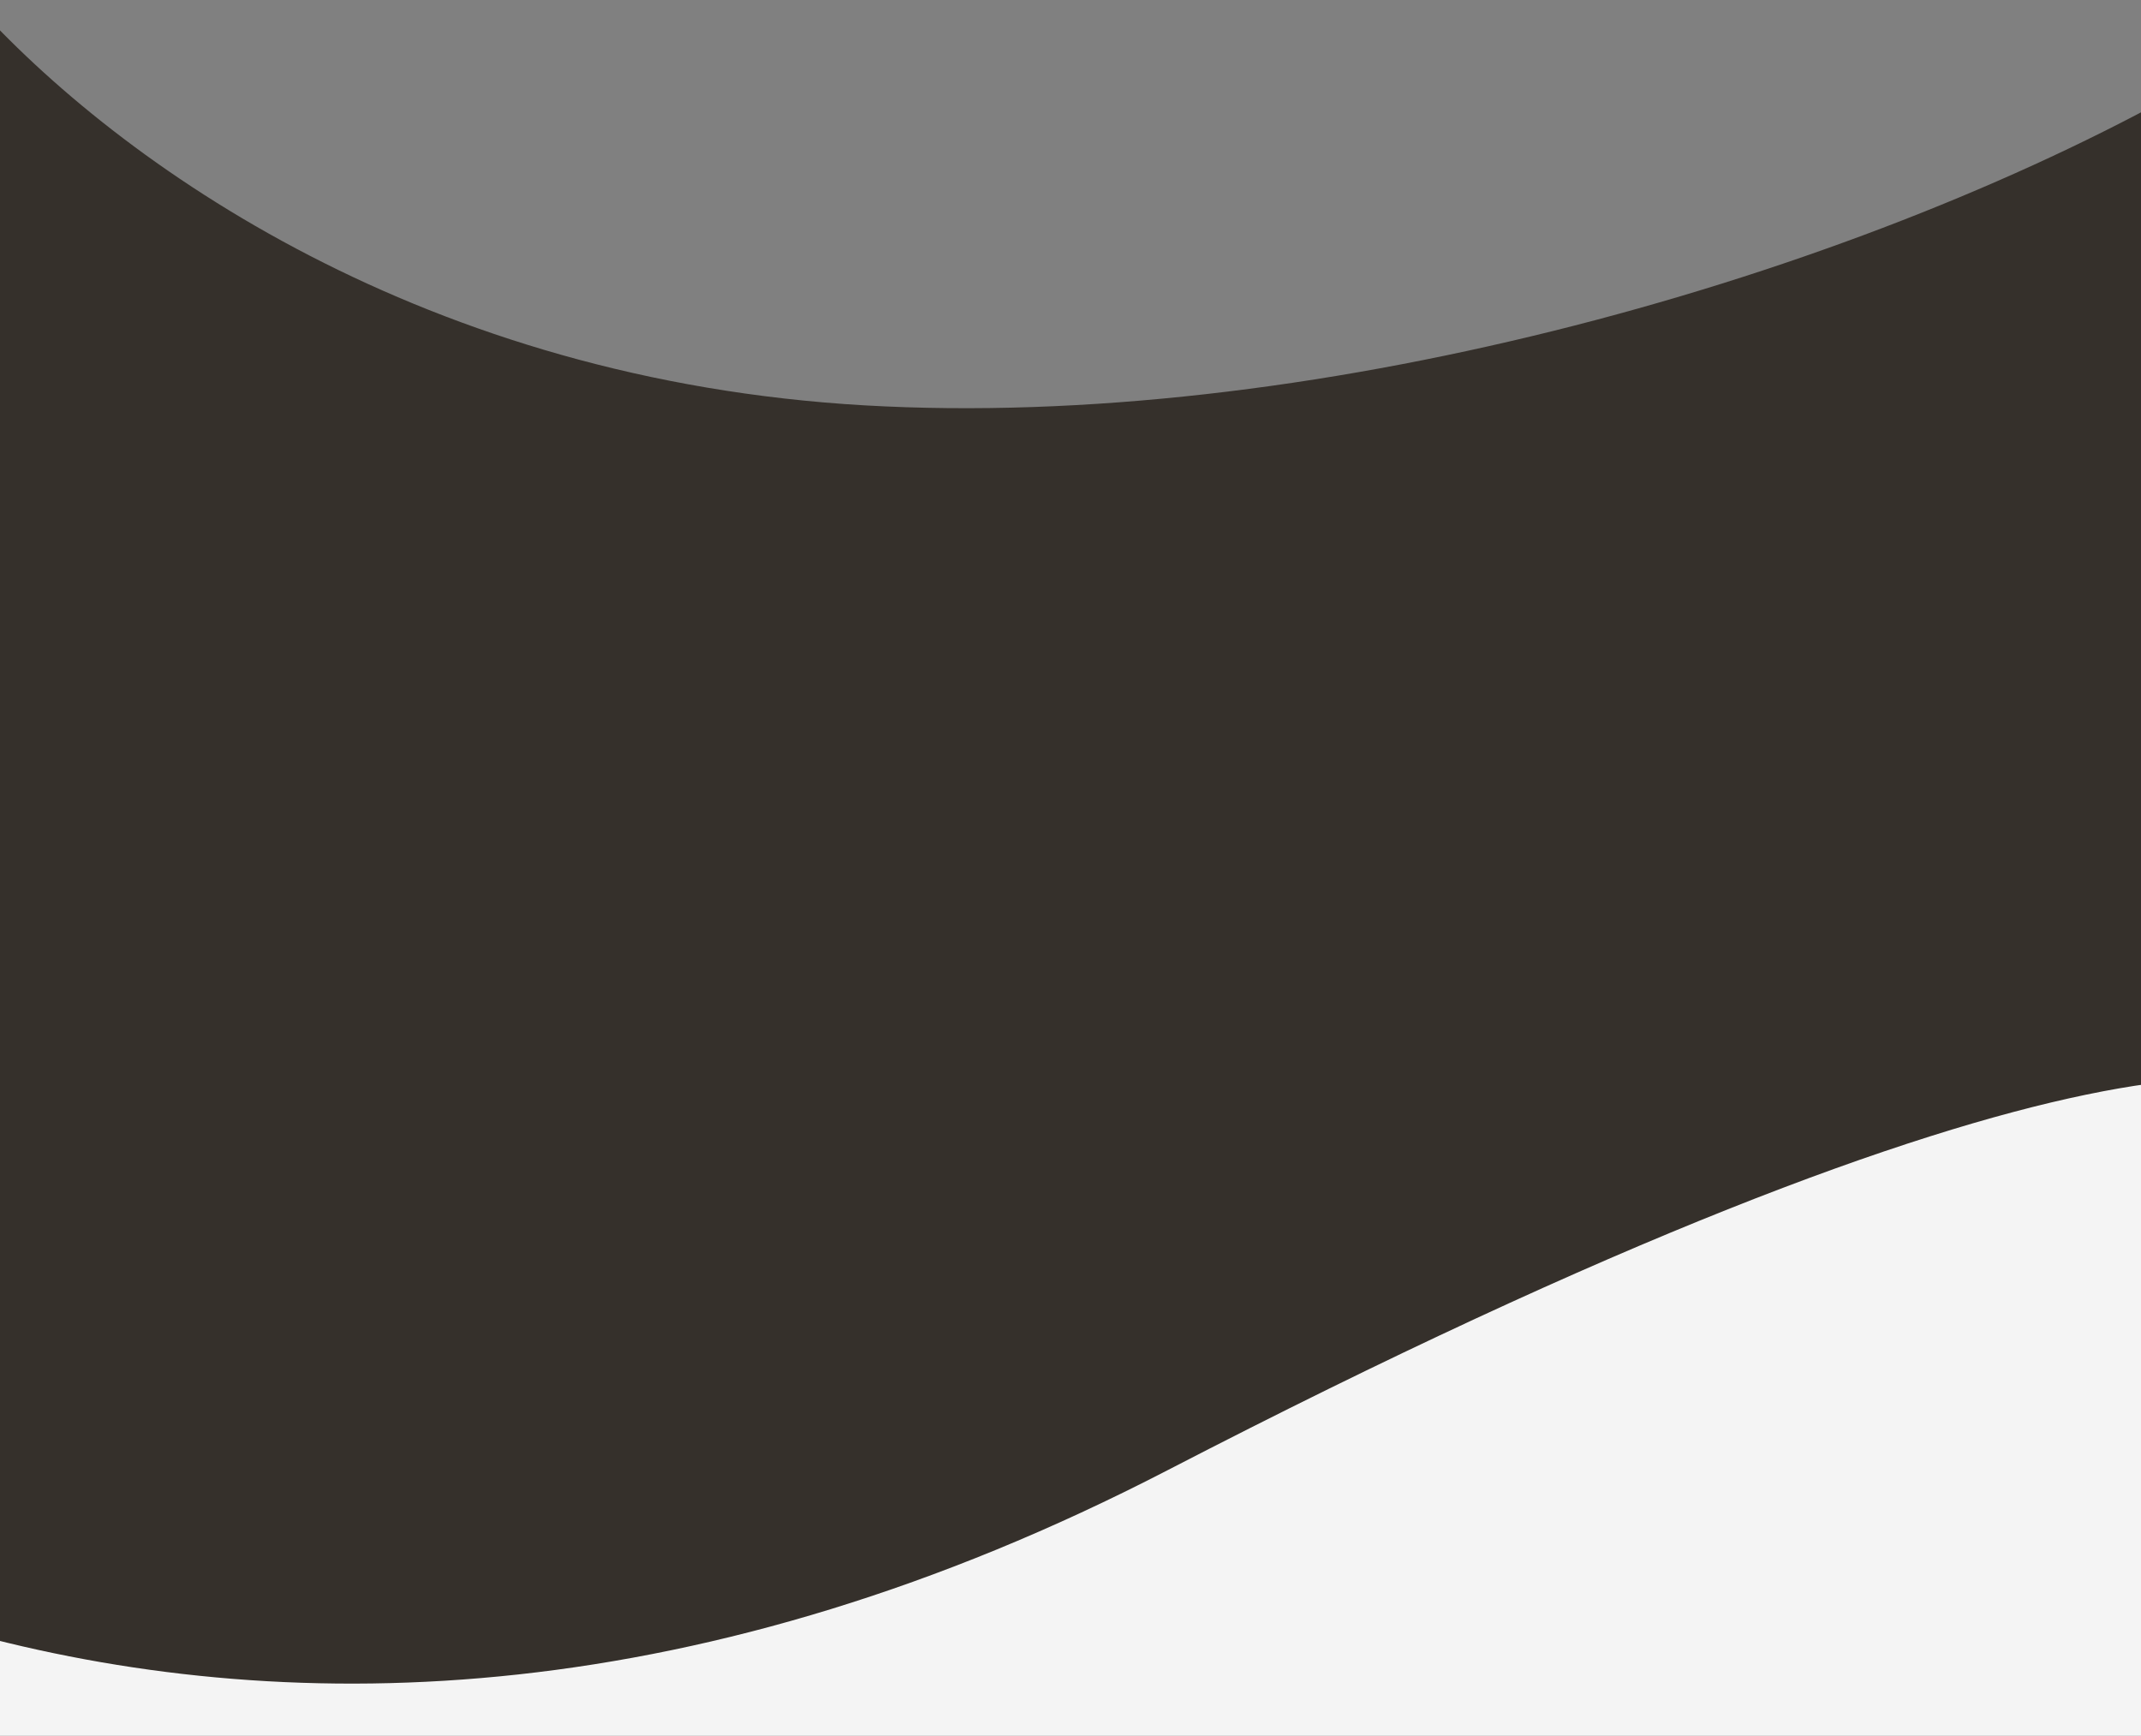 <?xml version="1.0" encoding="UTF-8"?>
<svg xmlns="http://www.w3.org/2000/svg" width="375" height="304" viewBox="0 0 375 304" fill="none">
  <rect x="0" y="0" width="375" height="304" fill="#808080" stroke="none"/>
  <rect x="-99" y="136" width="541" height="168" fill="#F4F4F4"></rect>
  <path d="M-5 0C21.167 29.167 74.7 66.6 151.5 71C228.3 75.4 320 49.833 380 17L411.249 198.048C411.376 198.525 411.458 199.01 411.5 199.5L411.249 198.048C407.343 183.279 361.82 176.128 204.5 257.5C42.1 341.5 -80.5 264.5 -121.5 215.5L-5 0Z" fill="#35302B"></path>
</svg>
